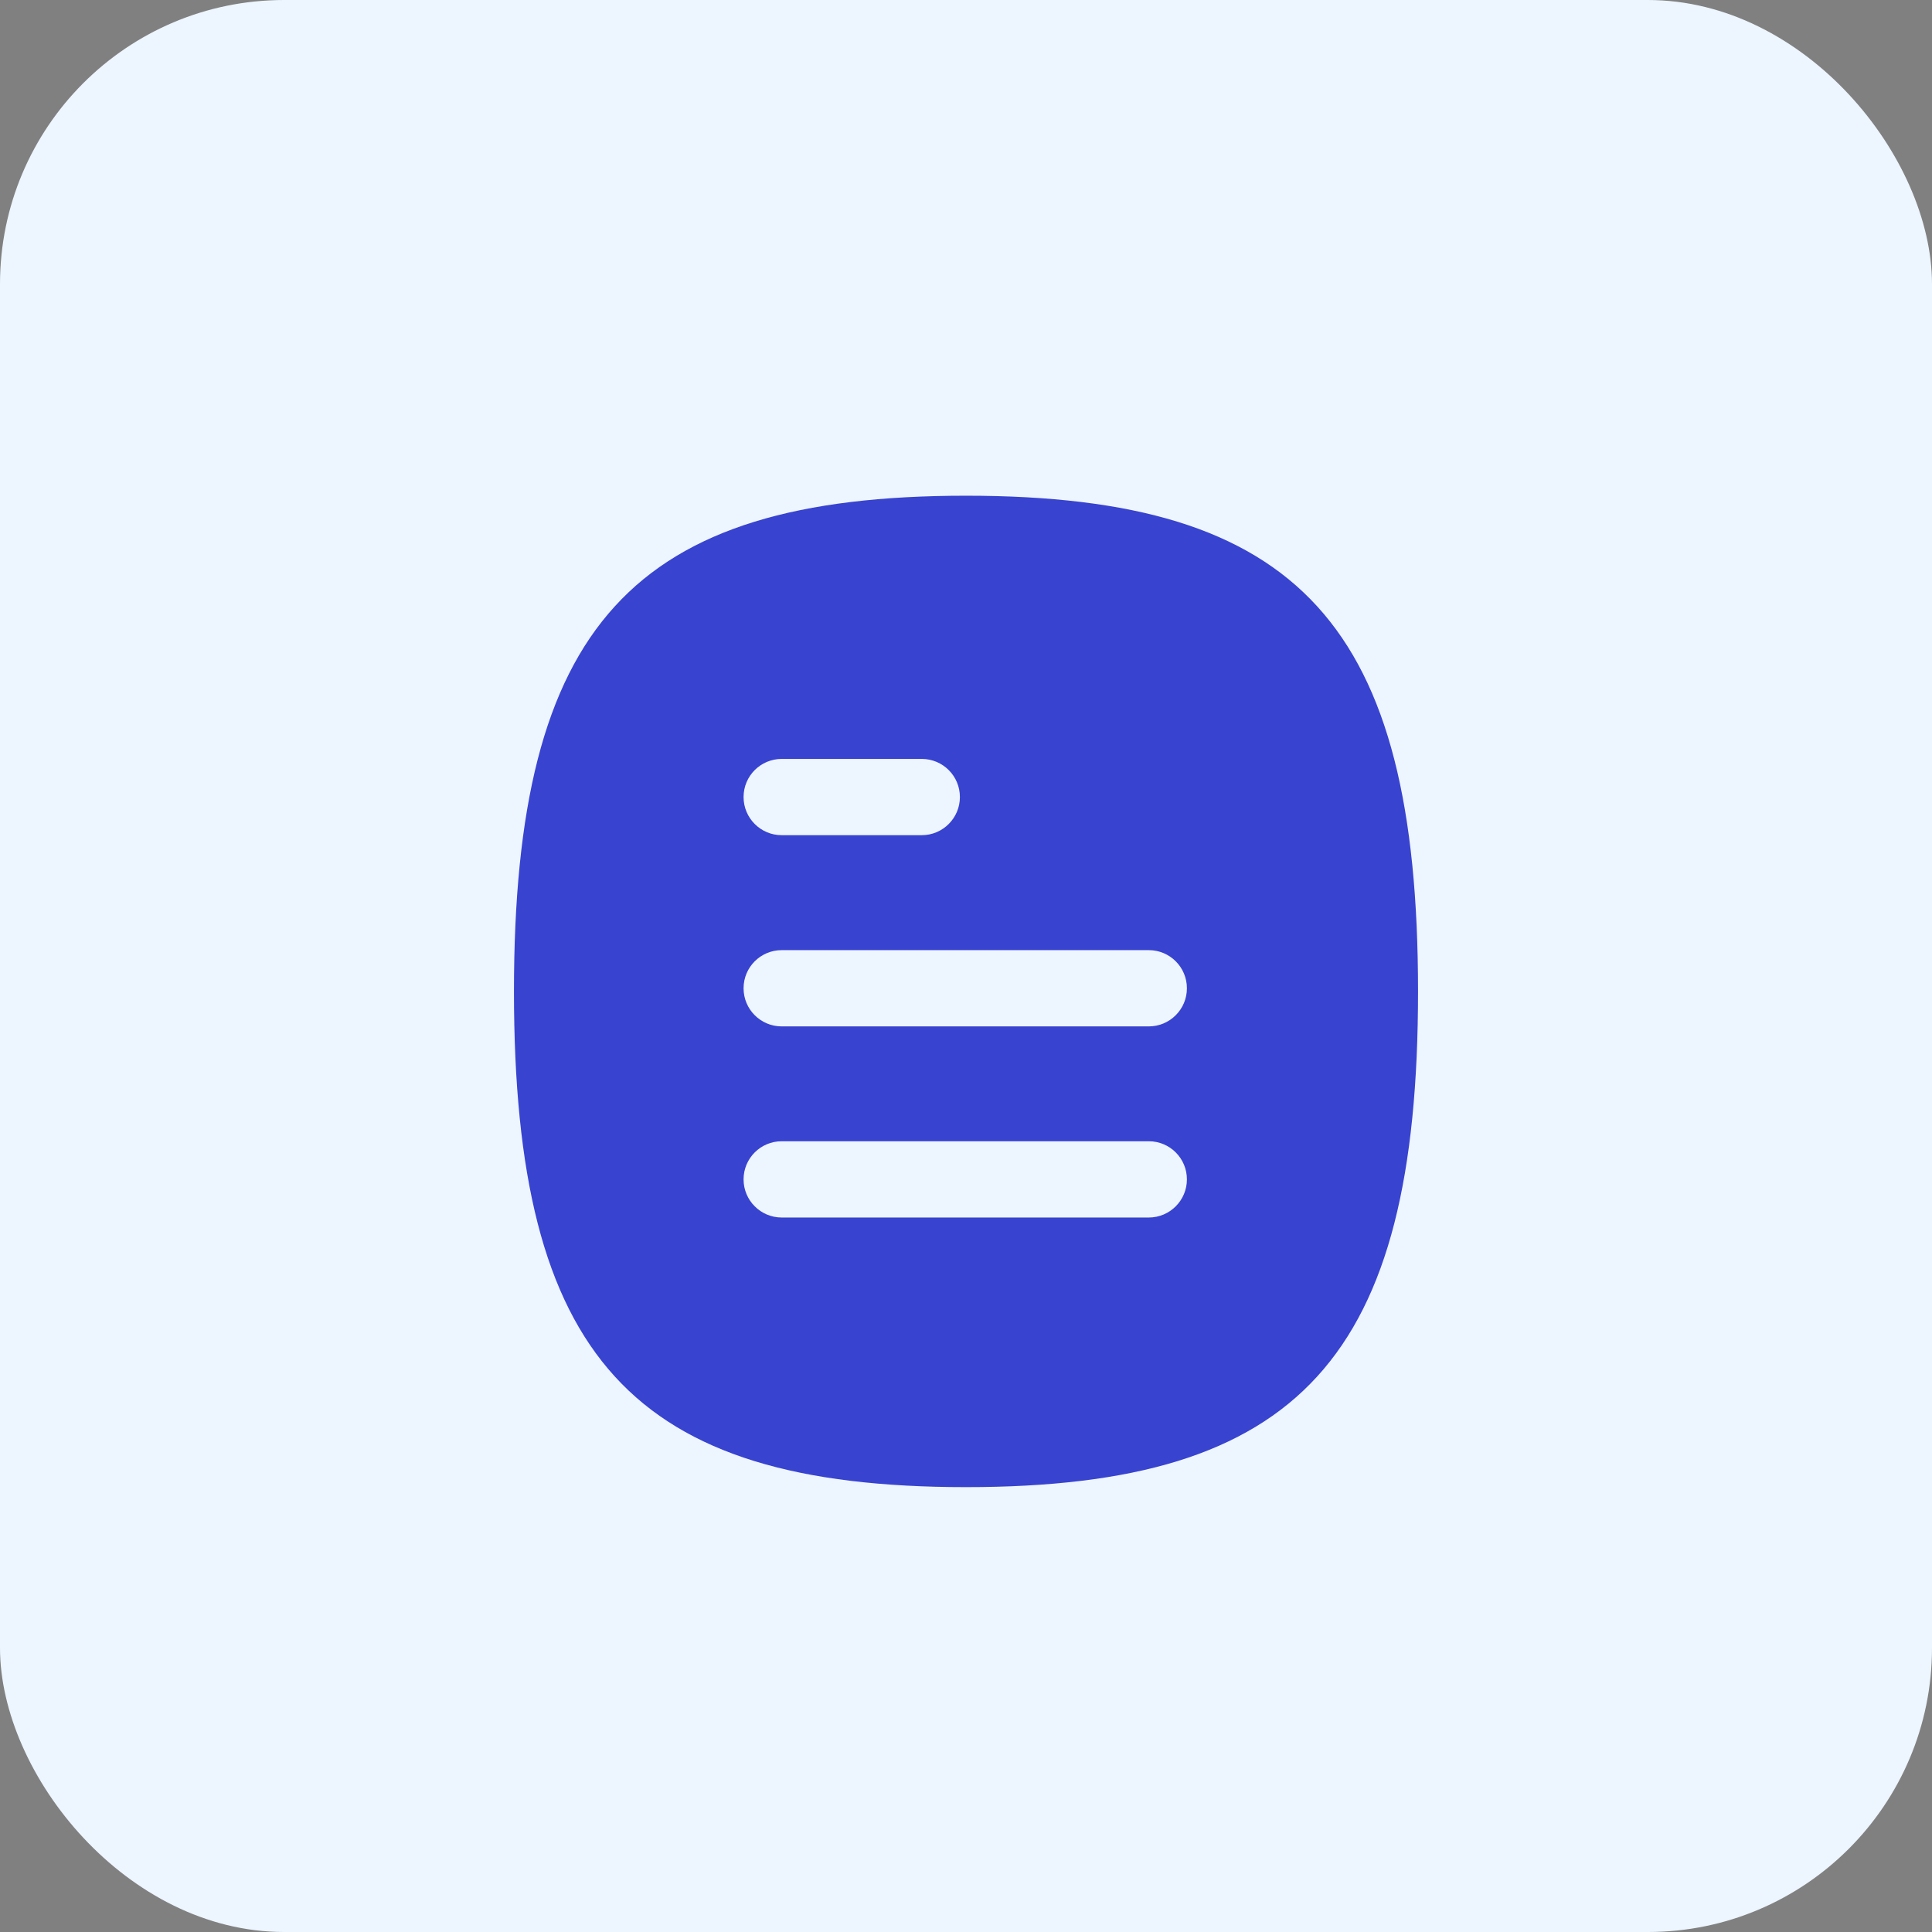 <svg width="38" height="38" viewBox="0 0 38 38" fill="none" xmlns="http://www.w3.org/2000/svg">
<rect x="0" y="0" width="38" height="38" fill="#808080" stroke="none"/>
<rect width="38" height="38" rx="5.588" fill="#EDF5FF"/>
<path fill-rule="evenodd" clip-rule="evenodd" d="M22.595 20.188H15.375C14.961 20.188 14.625 19.852 14.625 19.438C14.625 19.023 14.961 18.688 15.375 18.688H22.595C23.009 18.688 23.345 19.023 23.345 19.438C23.345 19.852 23.009 20.188 22.595 20.188ZM22.595 23.947H15.375C14.961 23.947 14.625 23.61 14.625 23.197C14.625 22.782 14.961 22.447 15.375 22.447H22.595C23.009 22.447 23.345 22.782 23.345 23.197C23.345 23.61 23.009 23.947 22.595 23.947ZM15.375 14.927H18.13C18.544 14.927 18.88 15.262 18.88 15.677C18.88 16.09 18.544 16.427 18.13 16.427H15.375C14.961 16.427 14.625 16.09 14.625 15.677C14.625 15.262 14.961 14.927 15.375 14.927ZM19 9.75C12.435 9.75 10.109 12.302 10.109 19.5C10.109 26.698 12.435 29.25 19 29.25C25.564 29.25 27.891 26.698 27.891 19.5C27.891 12.302 25.564 9.75 19 9.75Z" fill="#3843D0"/>
</svg>
